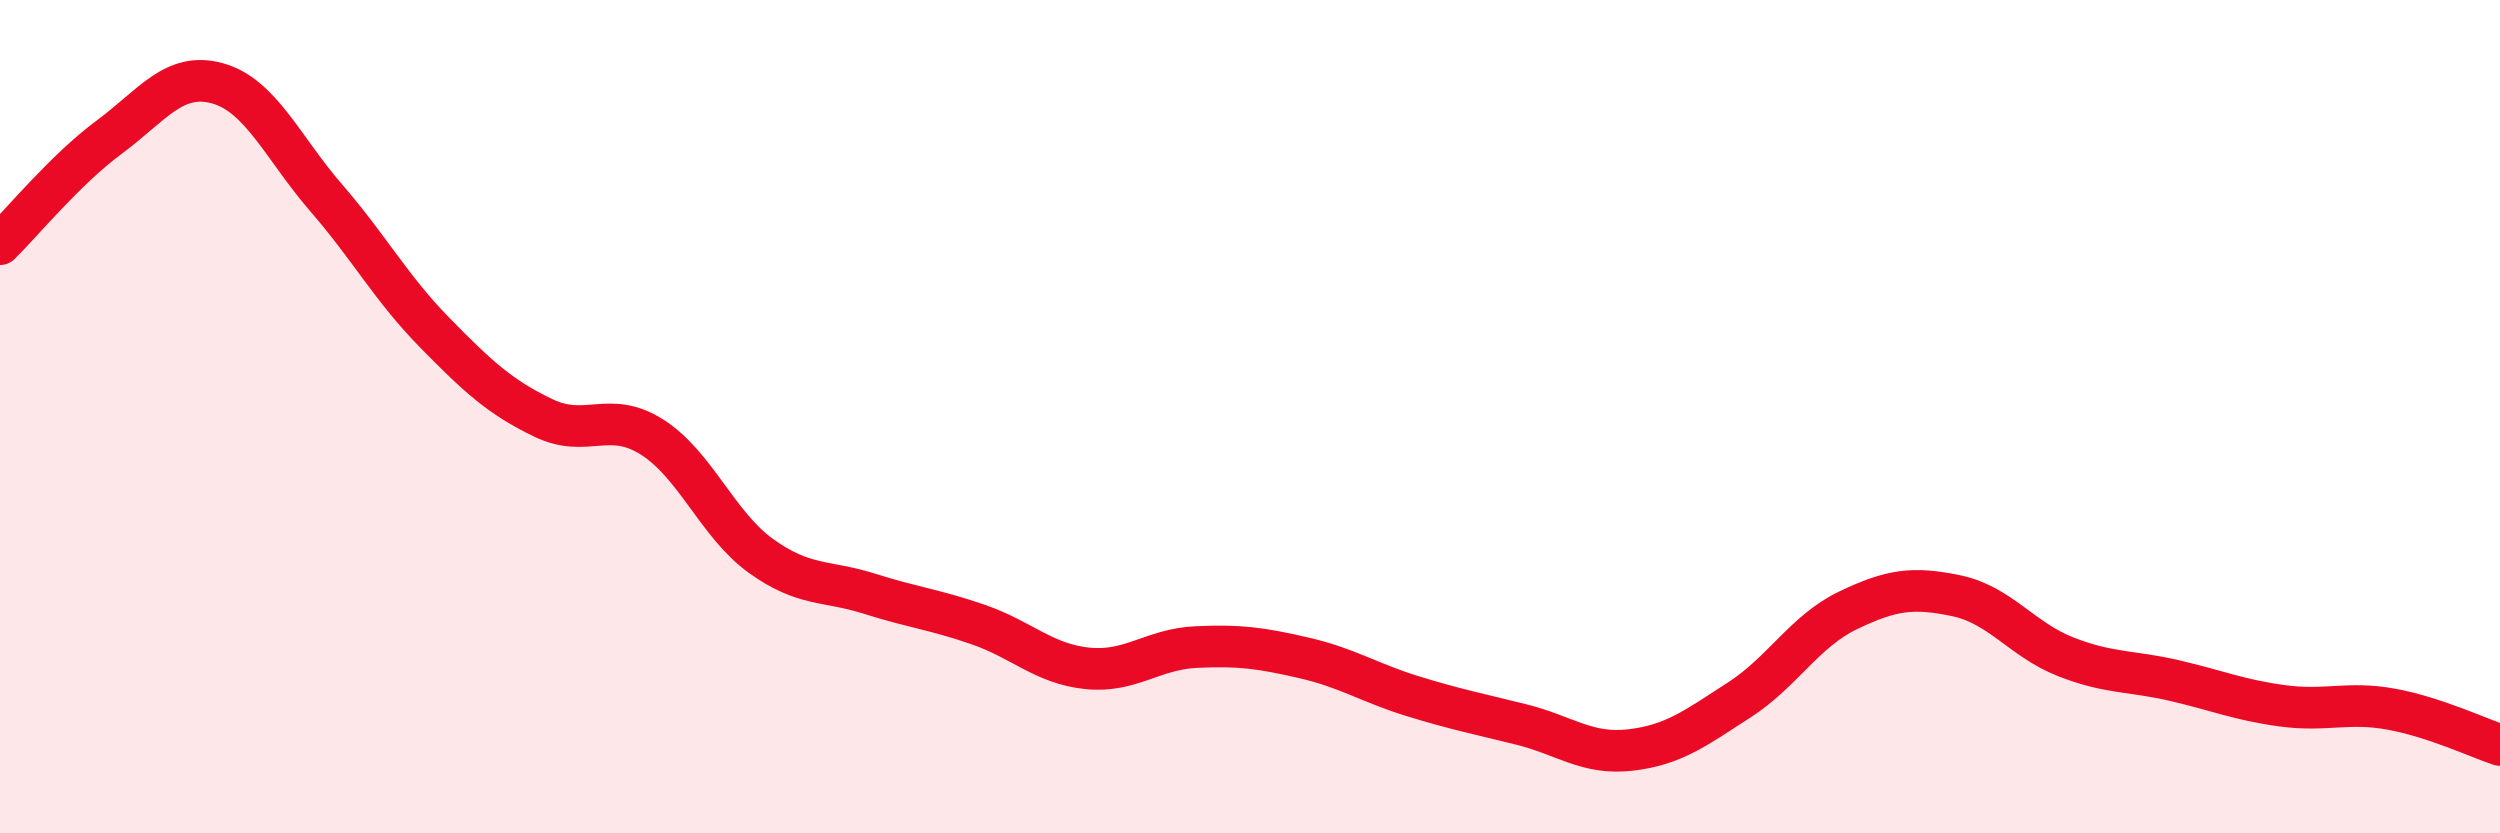 
    <svg width="60" height="20" viewBox="0 0 60 20" xmlns="http://www.w3.org/2000/svg">
      <path
        d="M 0,5.86 C 0.52,5.35 1.57,4.07 2.61,3.3 C 3.65,2.53 4.18,1.71 5.22,2 C 6.26,2.29 6.79,3.55 7.83,4.75 C 8.87,5.95 9.39,6.92 10.43,7.98 C 11.47,9.04 12,9.53 13.04,10.03 C 14.08,10.53 14.61,9.83 15.65,10.49 C 16.69,11.15 17.22,12.59 18.26,13.34 C 19.3,14.09 19.83,13.92 20.87,14.25 C 21.91,14.58 22.44,14.63 23.48,14.99 C 24.52,15.35 25.05,15.93 26.09,16.04 C 27.13,16.15 27.66,15.58 28.7,15.53 C 29.74,15.48 30.26,15.55 31.3,15.79 C 32.34,16.03 32.87,16.39 33.91,16.71 C 34.95,17.03 35.48,17.13 36.52,17.39 C 37.56,17.65 38.09,18.12 39.13,18 C 40.17,17.88 40.7,17.47 41.74,16.8 C 42.78,16.13 43.31,15.15 44.35,14.65 C 45.39,14.15 45.92,14.08 46.96,14.3 C 48,14.52 48.53,15.35 49.57,15.76 C 50.61,16.17 51.13,16.09 52.17,16.33 C 53.21,16.57 53.74,16.8 54.78,16.94 C 55.82,17.08 56.35,16.83 57.39,17.02 C 58.43,17.21 59.48,17.71 60,17.88L60 20L0 20Z"
        fill="#EB0A25"
        opacity="0.1"
        stroke-linecap="round"
        stroke-linejoin="round"
      />
      <path
        d="M 0,5.86 C 0.52,5.35 1.57,4.07 2.61,3.3 C 3.65,2.53 4.18,1.71 5.22,2 C 6.26,2.29 6.79,3.55 7.83,4.75 C 8.87,5.95 9.39,6.92 10.43,7.98 C 11.47,9.04 12,9.53 13.04,10.03 C 14.08,10.53 14.61,9.83 15.65,10.49 C 16.69,11.15 17.22,12.59 18.26,13.34 C 19.3,14.09 19.83,13.92 20.87,14.25 C 21.91,14.58 22.44,14.63 23.48,14.99 C 24.52,15.35 25.05,15.93 26.09,16.04 C 27.13,16.15 27.66,15.58 28.7,15.53 C 29.74,15.48 30.26,15.55 31.3,15.79 C 32.34,16.03 32.87,16.39 33.91,16.71 C 34.95,17.03 35.48,17.13 36.52,17.39 C 37.56,17.65 38.09,18.12 39.13,18 C 40.17,17.88 40.7,17.47 41.74,16.8 C 42.78,16.13 43.31,15.15 44.35,14.65 C 45.39,14.15 45.92,14.08 46.96,14.3 C 48,14.52 48.53,15.35 49.57,15.76 C 50.61,16.17 51.13,16.09 52.17,16.33 C 53.21,16.57 53.74,16.8 54.78,16.94 C 55.82,17.08 56.35,16.83 57.39,17.02 C 58.43,17.21 59.48,17.71 60,17.88"
        stroke="#EB0A25"
        stroke-width="1"
        fill="none"
        stroke-linecap="round"
        stroke-linejoin="round"
      />
    </svg>
  